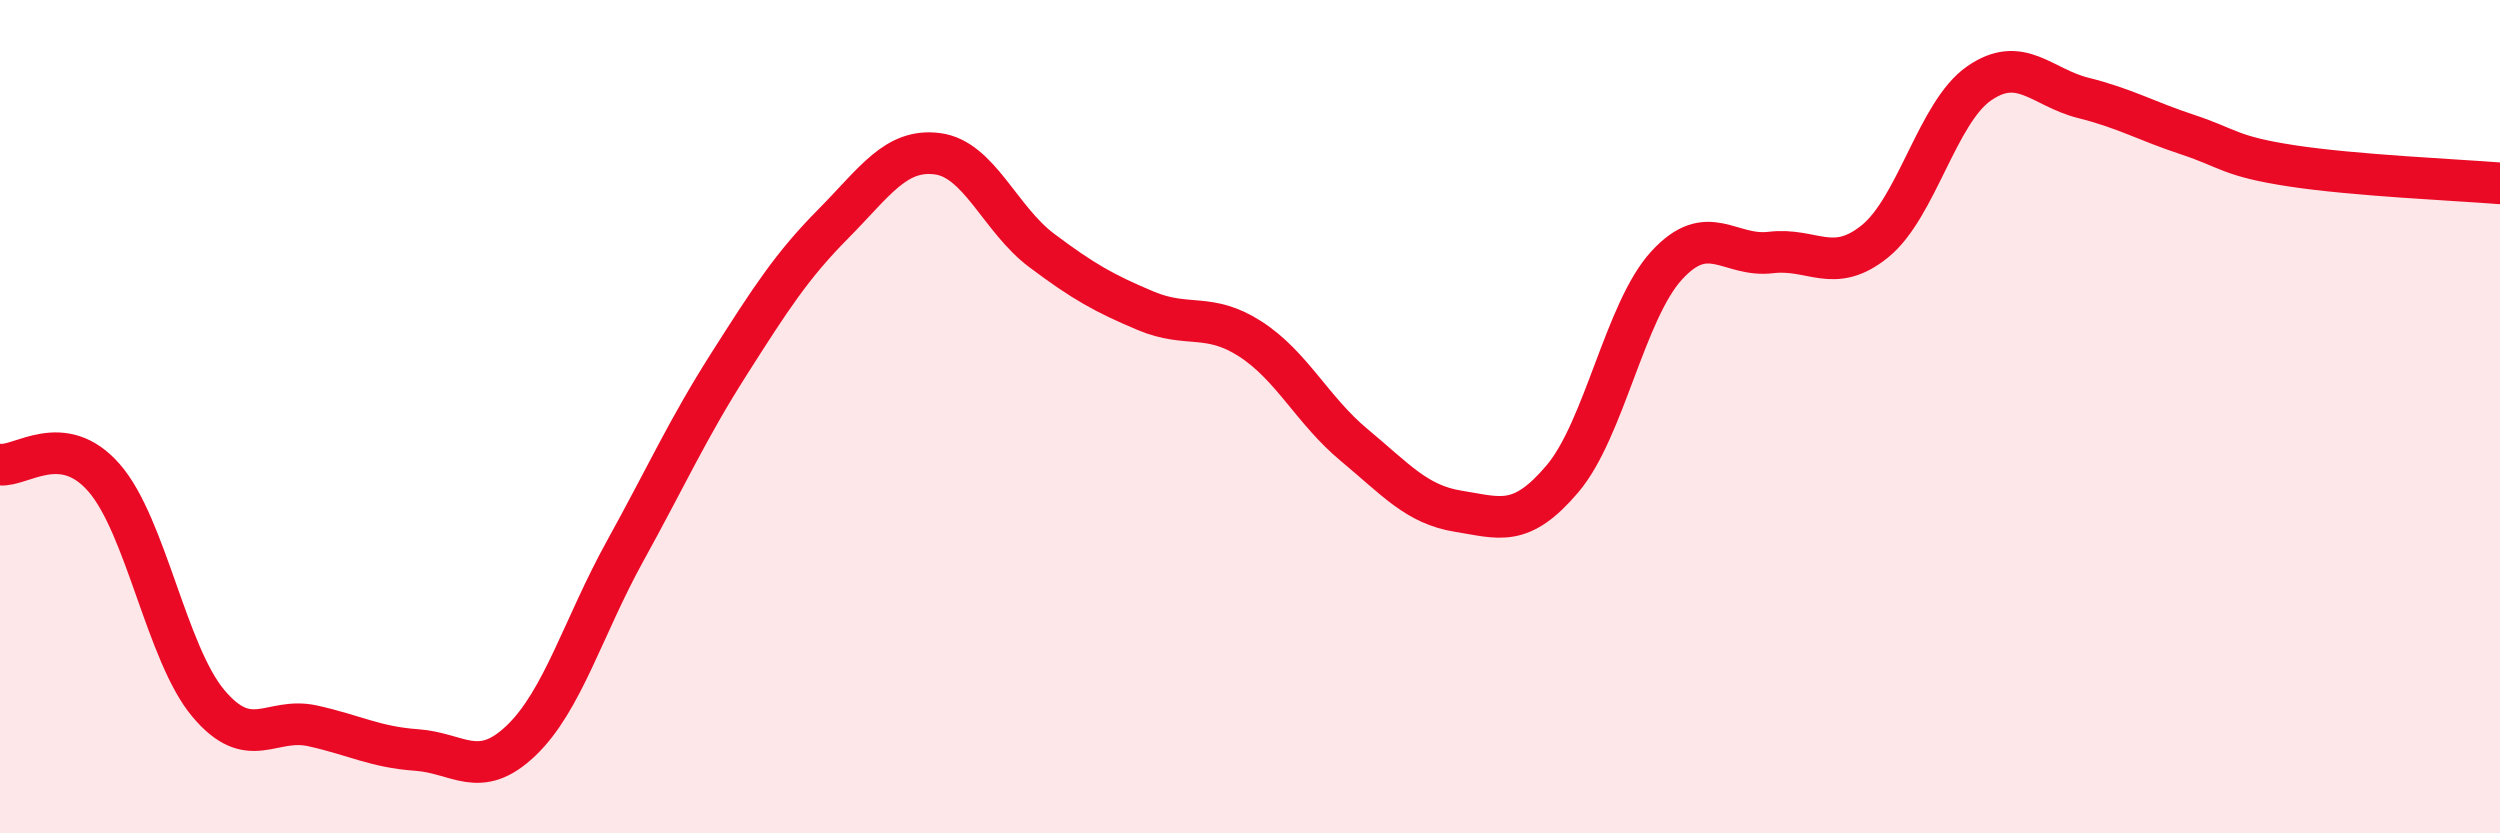 
    <svg width="60" height="20" viewBox="0 0 60 20" xmlns="http://www.w3.org/2000/svg">
      <path
        d="M 0,11.15 C 0.5,11.21 1.5,10.32 2.5,11.47 C 3.5,12.62 4,15.69 5,16.88 C 6,18.07 6.5,17.2 7.5,17.42 C 8.5,17.64 9,17.93 10,18 C 11,18.07 11.5,18.73 12.5,17.78 C 13.5,16.83 14,15.04 15,13.23 C 16,11.42 16.5,10.3 17.5,8.73 C 18.5,7.16 19,6.38 20,5.37 C 21,4.36 21.5,3.56 22.5,3.69 C 23.5,3.82 24,5.26 25,6.01 C 26,6.76 26.5,7.04 27.5,7.46 C 28.5,7.88 29,7.49 30,8.13 C 31,8.77 31.5,9.85 32.5,10.68 C 33.5,11.51 34,12.11 35,12.27 C 36,12.43 36.5,12.67 37.5,11.49 C 38.5,10.31 39,7.46 40,6.37 C 41,5.28 41.5,6.18 42.5,6.06 C 43.5,5.94 44,6.6 45,5.79 C 46,4.98 46.5,2.69 47.5,2 C 48.5,1.31 49,2.1 50,2.35 C 51,2.6 51.5,2.9 52.5,3.23 C 53.5,3.56 53.5,3.75 55,3.98 C 56.5,4.21 59,4.32 60,4.4L60 20L0 20Z"
        fill="#EB0A25"
        opacity="0.1"
        stroke-linecap="round"
        stroke-linejoin="round"
      />
      <path
        d="M 0,11.15 C 0.5,11.21 1.5,10.32 2.5,11.47 C 3.5,12.62 4,15.69 5,16.88 C 6,18.07 6.5,17.2 7.5,17.42 C 8.5,17.64 9,17.93 10,18 C 11,18.07 11.5,18.73 12.5,17.78 C 13.5,16.83 14,15.04 15,13.23 C 16,11.42 16.5,10.3 17.5,8.73 C 18.5,7.16 19,6.38 20,5.37 C 21,4.36 21.5,3.56 22.5,3.69 C 23.5,3.82 24,5.26 25,6.01 C 26,6.76 26.5,7.04 27.5,7.46 C 28.5,7.88 29,7.49 30,8.13 C 31,8.77 31.5,9.85 32.5,10.68 C 33.5,11.51 34,12.11 35,12.27 C 36,12.43 36.5,12.67 37.5,11.49 C 38.5,10.31 39,7.46 40,6.37 C 41,5.28 41.5,6.18 42.5,6.06 C 43.5,5.94 44,6.6 45,5.79 C 46,4.98 46.5,2.69 47.5,2 C 48.5,1.31 49,2.1 50,2.35 C 51,2.6 51.5,2.9 52.5,3.23 C 53.5,3.56 53.5,3.75 55,3.98 C 56.5,4.21 59,4.32 60,4.4"
        stroke="#EB0A25"
        stroke-width="1"
        fill="none"
        stroke-linecap="round"
        stroke-linejoin="round"
      />
    </svg>
  